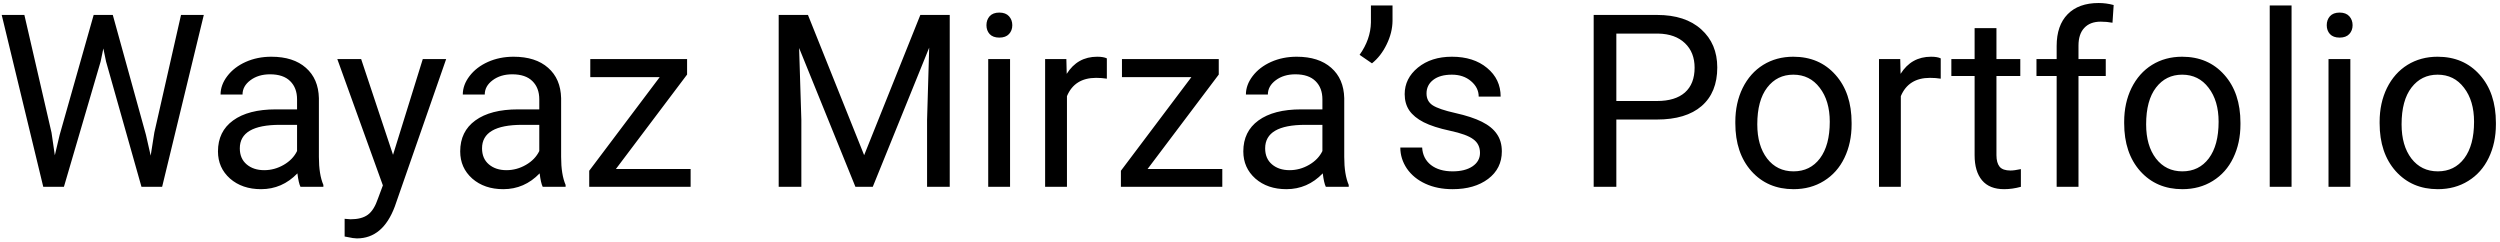 <svg width="455" height="44" viewBox="0 0 455 44" fill="none" xmlns="http://www.w3.org/2000/svg">
<path d="M9.377 24.139L9.979 28.264L10.859 24.547L17.047 2.719H20.527L26.564 24.547L27.424 28.328L28.09 24.117L32.945 2.719H37.092L29.508 34H25.748L19.303 11.205L18.809 8.82L18.314 11.205L11.633 34H7.873L0.311 2.719H4.436L9.377 24.139ZM54.688 34C54.458 33.542 54.272 32.725 54.129 31.551C52.281 33.47 50.075 34.43 47.512 34.43C45.22 34.43 43.337 33.785 41.861 32.496C40.4 31.193 39.67 29.546 39.67 27.555C39.67 25.134 40.587 23.258 42.42 21.926C44.268 20.579 46.86 19.906 50.197 19.906H54.065V18.08C54.065 16.691 53.649 15.588 52.818 14.771C51.988 13.941 50.763 13.525 49.145 13.525C47.727 13.525 46.538 13.883 45.578 14.6C44.618 15.316 44.139 16.182 44.139 17.199H40.143C40.143 16.039 40.551 14.922 41.367 13.848C42.198 12.759 43.315 11.9 44.719 11.27C46.137 10.639 47.691 10.324 49.381 10.324C52.059 10.324 54.158 10.997 55.676 12.344C57.194 13.676 57.982 15.516 58.039 17.865V28.564C58.039 30.699 58.311 32.396 58.855 33.656V34H54.688ZM48.092 30.971C49.338 30.971 50.52 30.648 51.637 30.004C52.754 29.359 53.563 28.521 54.065 27.49V22.721H50.949C46.079 22.721 43.645 24.146 43.645 26.996C43.645 28.242 44.06 29.216 44.891 29.918C45.721 30.62 46.788 30.971 48.092 30.971ZM71.531 28.178L76.945 10.754H81.199L71.853 37.588C70.407 41.455 68.108 43.389 64.957 43.389L64.205 43.324L62.723 43.045V39.822L63.797 39.908C65.143 39.908 66.189 39.636 66.934 39.092C67.693 38.547 68.316 37.552 68.803 36.105L69.684 33.742L61.391 10.754H65.731L71.531 28.178ZM98.773 34C98.544 33.542 98.358 32.725 98.215 31.551C96.367 33.47 94.162 34.43 91.598 34.43C89.306 34.43 87.422 33.785 85.947 32.496C84.486 31.193 83.756 29.546 83.756 27.555C83.756 25.134 84.672 23.258 86.506 21.926C88.353 20.579 90.946 19.906 94.283 19.906H98.15V18.08C98.15 16.691 97.735 15.588 96.904 14.771C96.074 13.941 94.849 13.525 93.231 13.525C91.812 13.525 90.624 13.883 89.664 14.6C88.704 15.316 88.225 16.182 88.225 17.199H84.228C84.228 16.039 84.637 14.922 85.453 13.848C86.284 12.759 87.401 11.9 88.805 11.27C90.223 10.639 91.777 10.324 93.467 10.324C96.145 10.324 98.243 10.997 99.762 12.344C101.28 13.676 102.068 15.516 102.125 17.865V28.564C102.125 30.699 102.397 32.396 102.941 33.656V34H98.773ZM92.178 30.971C93.424 30.971 94.606 30.648 95.723 30.004C96.84 29.359 97.649 28.521 98.15 27.49V22.721H95.035C90.165 22.721 87.731 24.146 87.731 26.996C87.731 28.242 88.146 29.216 88.977 29.918C89.807 30.62 90.874 30.971 92.178 30.971ZM112.094 30.756H125.693V34H107.238V31.078L120.064 14.041H107.432V10.754H125.049V13.568L112.094 30.756ZM147.049 2.719L157.275 28.242L167.502 2.719H172.852V34H168.727V21.818L169.113 8.67L158.844 34H155.686L145.438 8.734L145.846 21.818V34H141.721V2.719H147.049ZM183.83 34H179.855V10.754H183.83V34ZM179.533 4.588C179.533 3.943 179.727 3.399 180.113 2.955C180.514 2.511 181.102 2.289 181.875 2.289C182.648 2.289 183.236 2.511 183.637 2.955C184.038 3.399 184.238 3.943 184.238 4.588C184.238 5.232 184.038 5.77 183.637 6.199C183.236 6.629 182.648 6.844 181.875 6.844C181.102 6.844 180.514 6.629 180.113 6.199C179.727 5.77 179.533 5.232 179.533 4.588ZM201.447 14.32C200.846 14.22 200.194 14.17 199.492 14.17C196.885 14.17 195.117 15.28 194.186 17.5V34H190.211V10.754H194.078L194.143 13.44C195.446 11.363 197.294 10.324 199.686 10.324C200.459 10.324 201.046 10.425 201.447 10.625V14.32ZM208.859 30.756H222.459V34H204.004V31.078L216.83 14.041H204.197V10.754H221.814V13.568L208.859 30.756ZM241.301 34C241.072 33.542 240.885 32.725 240.742 31.551C238.895 33.47 236.689 34.43 234.125 34.43C231.833 34.43 229.95 33.785 228.475 32.496C227.014 31.193 226.283 29.546 226.283 27.555C226.283 25.134 227.2 23.258 229.033 21.926C230.881 20.579 233.473 19.906 236.811 19.906H240.678V18.08C240.678 16.691 240.262 15.588 239.432 14.771C238.601 13.941 237.376 13.525 235.758 13.525C234.34 13.525 233.151 13.883 232.191 14.6C231.232 15.316 230.752 16.182 230.752 17.199H226.756C226.756 16.039 227.164 14.922 227.98 13.848C228.811 12.759 229.928 11.9 231.332 11.27C232.75 10.639 234.304 10.324 235.994 10.324C238.673 10.324 240.771 10.997 242.289 12.344C243.807 13.676 244.595 15.516 244.652 17.865V28.564C244.652 30.699 244.924 32.396 245.469 33.656V34H241.301ZM234.705 30.971C235.951 30.971 237.133 30.648 238.25 30.004C239.367 29.359 240.176 28.521 240.678 27.49V22.721H237.562C232.693 22.721 230.258 24.146 230.258 26.996C230.258 28.242 230.673 29.216 231.504 29.918C232.335 30.62 233.402 30.971 234.705 30.971ZM249.701 11.527L247.445 9.98C248.777 8.118 249.465 6.156 249.508 4.094V1H253.439V3.793C253.425 5.225 253.067 6.658 252.365 8.09C251.678 9.508 250.79 10.654 249.701 11.527ZM269.359 27.834C269.359 26.76 268.951 25.929 268.135 25.342C267.333 24.74 265.922 24.225 263.902 23.795C261.897 23.365 260.3 22.85 259.111 22.248C257.937 21.646 257.063 20.93 256.49 20.1C255.932 19.269 255.652 18.281 255.652 17.135C255.652 15.23 256.454 13.618 258.059 12.301C259.677 10.983 261.74 10.324 264.246 10.324C266.882 10.324 269.016 11.005 270.648 12.365C272.296 13.726 273.119 15.466 273.119 17.586H269.123C269.123 16.497 268.658 15.559 267.727 14.771C266.81 13.984 265.65 13.59 264.246 13.59C262.799 13.59 261.668 13.905 260.852 14.535C260.035 15.165 259.627 15.989 259.627 17.006C259.627 17.965 260.007 18.689 260.766 19.176C261.525 19.663 262.893 20.128 264.869 20.572C266.86 21.016 268.471 21.546 269.703 22.162C270.935 22.778 271.844 23.523 272.432 24.396C273.033 25.256 273.334 26.309 273.334 27.555C273.334 29.631 272.503 31.3 270.842 32.56C269.18 33.807 267.025 34.43 264.375 34.43C262.513 34.43 260.866 34.1 259.434 33.441C258.001 32.783 256.877 31.866 256.061 30.691C255.258 29.503 254.857 28.221 254.857 26.846H258.832C258.904 28.178 259.434 29.238 260.422 30.025C261.424 30.799 262.742 31.186 264.375 31.186C265.879 31.186 267.082 30.885 267.984 30.283C268.901 29.667 269.359 28.851 269.359 27.834ZM294.174 21.754V34H290.049V2.719H301.586C305.009 2.719 307.688 3.592 309.621 5.34C311.569 7.087 312.543 9.4 312.543 12.279C312.543 15.316 311.59 17.658 309.686 19.305C307.795 20.938 305.081 21.754 301.543 21.754H294.174ZM294.174 18.381H301.586C303.792 18.381 305.482 17.865 306.656 16.834C307.831 15.788 308.418 14.284 308.418 12.322C308.418 10.46 307.831 8.971 306.656 7.854C305.482 6.736 303.87 6.156 301.822 6.113H294.174V18.381ZM315.83 22.162C315.83 19.885 316.274 17.837 317.162 16.018C318.064 14.199 319.311 12.795 320.9 11.807C322.505 10.818 324.331 10.324 326.379 10.324C329.544 10.324 332.101 11.42 334.049 13.611C336.011 15.803 336.992 18.717 336.992 22.355V22.635C336.992 24.898 336.555 26.932 335.682 28.736C334.822 30.527 333.583 31.923 331.965 32.926C330.361 33.928 328.513 34.43 326.422 34.43C323.271 34.43 320.714 33.334 318.752 31.143C316.804 28.951 315.83 26.051 315.83 22.441V22.162ZM319.826 22.635C319.826 25.213 320.421 27.283 321.609 28.844C322.812 30.405 324.417 31.186 326.422 31.186C328.441 31.186 330.046 30.398 331.234 28.822C332.423 27.232 333.018 25.012 333.018 22.162C333.018 19.613 332.409 17.55 331.191 15.975C329.988 14.385 328.384 13.59 326.379 13.59C324.417 13.59 322.834 14.37 321.631 15.932C320.428 17.493 319.826 19.727 319.826 22.635ZM353.213 14.32C352.611 14.22 351.96 14.17 351.258 14.17C348.651 14.17 346.882 15.28 345.951 17.5V34H341.977V10.754H345.844L345.908 13.44C347.212 11.363 349.059 10.324 351.451 10.324C352.225 10.324 352.812 10.425 353.213 10.625V14.32ZM363.354 5.125V10.754H367.693V13.826H363.354V28.242C363.354 29.173 363.547 29.875 363.934 30.348C364.32 30.806 364.979 31.035 365.91 31.035C366.368 31.035 366.999 30.949 367.801 30.777V34C366.755 34.286 365.738 34.43 364.75 34.43C362.974 34.43 361.635 33.893 360.732 32.818C359.83 31.744 359.379 30.219 359.379 28.242V13.826H355.146V10.754H359.379V5.125H363.354ZM374.311 34V13.826H370.637V10.754H374.311V8.369C374.311 5.877 374.977 3.951 376.309 2.59C377.641 1.229 379.524 0.549 381.959 0.549C382.876 0.549 383.785 0.671 384.688 0.914L384.473 4.137C383.799 4.008 383.083 3.943 382.324 3.943C381.035 3.943 380.04 4.323 379.338 5.082C378.636 5.827 378.285 6.901 378.285 8.305V10.754H383.248V13.826H378.285V34H374.311ZM386.6 22.162C386.6 19.885 387.044 17.837 387.932 16.018C388.834 14.199 390.08 12.795 391.67 11.807C393.274 10.818 395.1 10.324 397.148 10.324C400.314 10.324 402.87 11.42 404.818 13.611C406.781 15.803 407.762 18.717 407.762 22.355V22.635C407.762 24.898 407.325 26.932 406.451 28.736C405.592 30.527 404.353 31.923 402.734 32.926C401.13 33.928 399.283 34.43 397.191 34.43C394.04 34.43 391.484 33.334 389.521 31.143C387.574 28.951 386.6 26.051 386.6 22.441V22.162ZM390.596 22.635C390.596 25.213 391.19 27.283 392.379 28.844C393.582 30.405 395.186 31.186 397.191 31.186C399.211 31.186 400.815 30.398 402.004 28.822C403.193 27.232 403.787 25.012 403.787 22.162C403.787 19.613 403.178 17.55 401.961 15.975C400.758 14.385 399.154 13.59 397.148 13.59C395.186 13.59 393.604 14.37 392.4 15.932C391.197 17.493 390.596 19.727 390.596 22.635ZM417.064 34H413.09V1H417.064V34ZM427.764 34H423.789V10.754H427.764V34ZM423.467 4.588C423.467 3.943 423.66 3.399 424.047 2.955C424.448 2.511 425.035 2.289 425.809 2.289C426.582 2.289 427.169 2.511 427.57 2.955C427.971 3.399 428.172 3.943 428.172 4.588C428.172 5.232 427.971 5.77 427.57 6.199C427.169 6.629 426.582 6.844 425.809 6.844C425.035 6.844 424.448 6.629 424.047 6.199C423.66 5.77 423.467 5.232 423.467 4.588ZM433.092 22.162C433.092 19.885 433.536 17.837 434.424 16.018C435.326 14.199 436.572 12.795 438.162 11.807C439.766 10.818 441.592 10.324 443.641 10.324C446.806 10.324 449.363 11.42 451.311 13.611C453.273 15.803 454.254 18.717 454.254 22.355V22.635C454.254 24.898 453.817 26.932 452.943 28.736C452.084 30.527 450.845 31.923 449.227 32.926C447.622 33.928 445.775 34.43 443.684 34.43C440.533 34.43 437.976 33.334 436.014 31.143C434.066 28.951 433.092 26.051 433.092 22.441V22.162ZM437.088 22.635C437.088 25.213 437.682 27.283 438.871 28.844C440.074 30.405 441.678 31.186 443.684 31.186C445.703 31.186 447.307 30.398 448.496 28.822C449.685 27.232 450.279 25.012 450.279 22.162C450.279 19.613 449.671 17.55 448.453 15.975C447.25 14.385 445.646 13.59 443.641 13.59C441.678 13.59 440.096 14.37 438.893 15.932C437.689 17.493 437.088 19.727 437.088 22.635Z" fill="black"/>
</svg>
